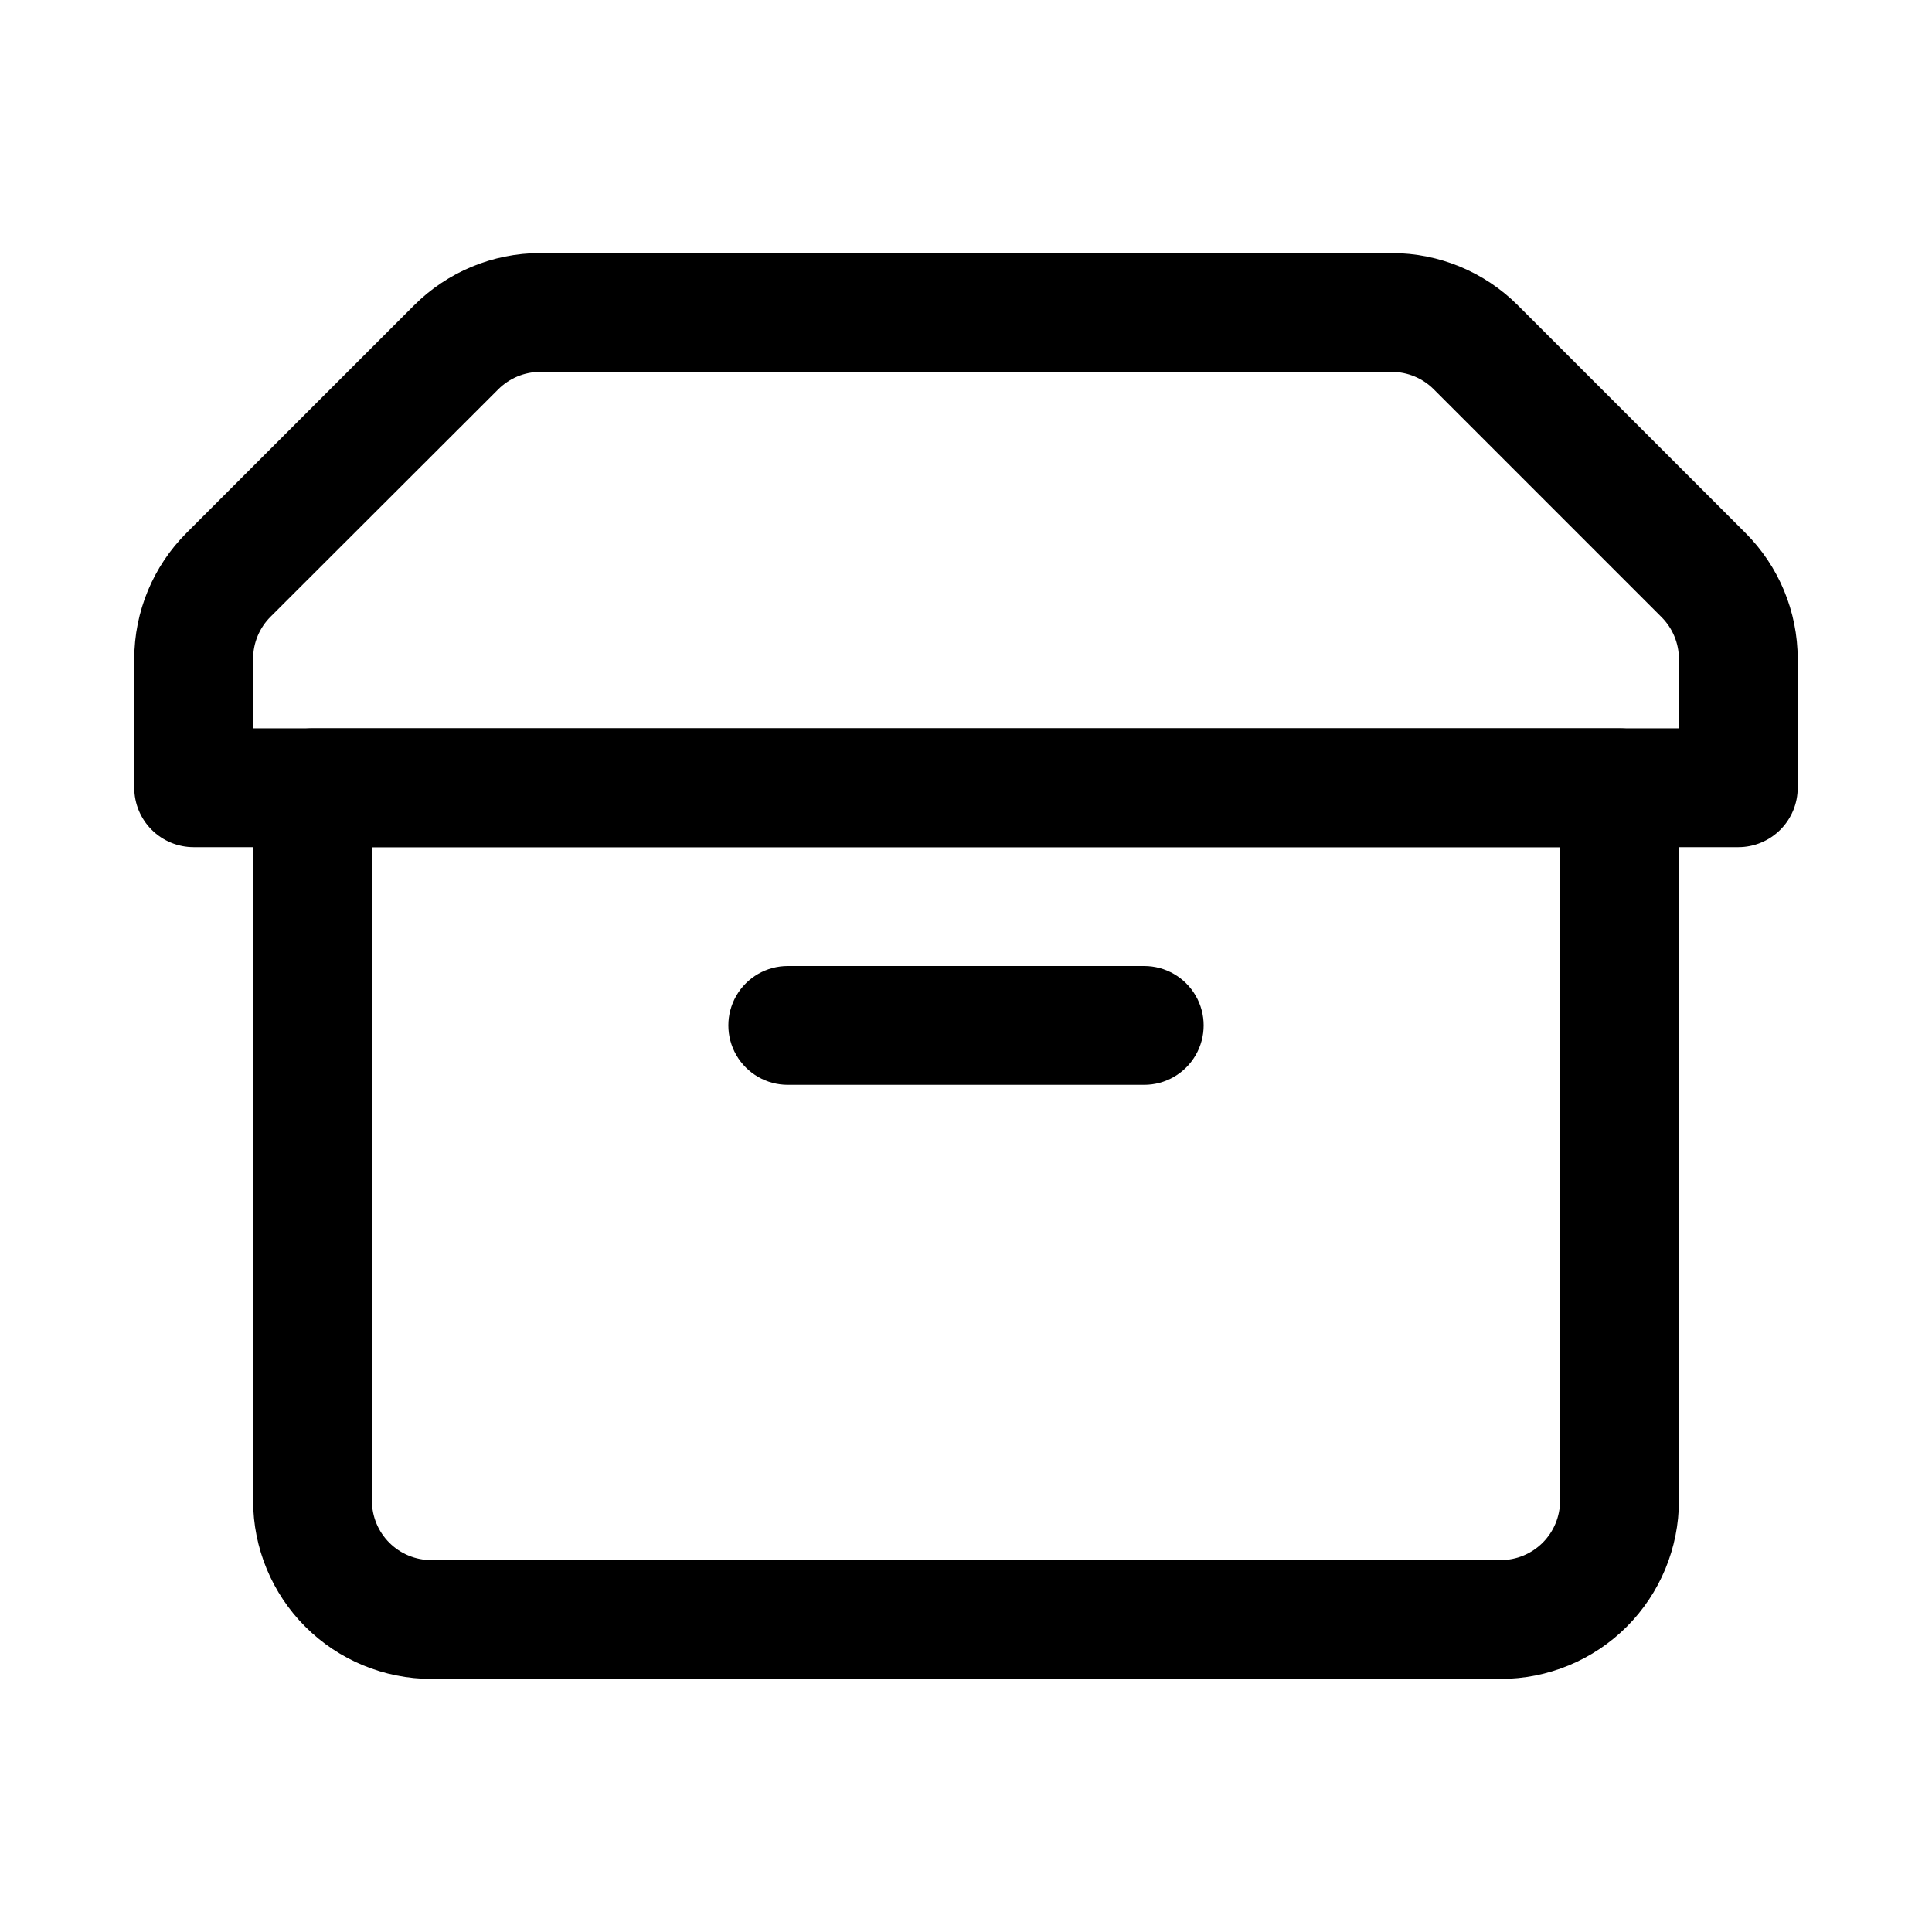 <?xml version="1.0" encoding="UTF-8"?>
<!-- The Best Svg Icon site in the world: iconSvg.co, Visit us! https://iconsvg.co -->
<svg fill="#000000" width="800px" height="800px" version="1.1" viewBox="144 144 512 512" xmlns="http://www.w3.org/2000/svg">
 <g>
  <path d="m541.7 588.93h-283.39c-12.527 0-24.539-4.977-33.398-13.832-8.855-8.859-13.832-20.871-13.832-33.398v-188.93c0-4.176 1.66-8.18 4.609-11.133 2.953-2.953 6.957-4.609 11.133-4.609h346.37c4.176 0 8.18 1.656 11.133 4.609 2.953 2.953 4.609 6.957 4.609 11.133v188.93c0 12.527-4.977 24.539-13.832 33.398-8.859 8.855-20.871 13.832-33.398 13.832zm-299.14-220.41v173.18c0 4.176 1.656 8.18 4.609 11.133s6.957 4.609 11.133 4.609h283.39c4.176 0 8.18-1.656 11.133-4.609s4.609-6.957 4.609-11.133v-173.18z"/>
  <path d="m604.67 368.51h-409.35c-4.176 0-8.18-1.66-11.133-4.613-2.949-2.953-4.609-6.957-4.609-11.133v-34.164c0.012-12.523 4.996-24.527 13.855-33.379l60.301-60.301-0.004 0.004c8.852-8.863 20.855-13.844 33.379-13.855h225.77c12.523 0.012 24.527 4.992 33.379 13.855l60.301 60.301-0.004-0.004c8.863 8.852 13.844 20.855 13.855 33.379v34.164c0 4.176-1.656 8.18-4.609 11.133-2.953 2.953-6.957 4.613-11.133 4.613zm-393.6-31.488h377.86v-18.422c-0.016-4.168-1.688-8.16-4.644-11.098l-60.301-60.301h0.004c-2.941-2.957-6.934-4.629-11.102-4.644h-225.77c-4.168 0.016-8.16 1.688-11.098 4.644l-60.301 60.219c-2.977 2.961-4.648 6.984-4.644 11.18z"/>
  <path d="m447.23 431.49h-94.465c-5.625 0-10.82-3.004-13.633-7.875-2.812-4.871-2.812-10.871 0-15.742s8.008-7.871 13.633-7.871h94.465c5.625 0 10.824 3 13.637 7.871s2.812 10.871 0 15.742c-2.812 4.871-8.012 7.875-13.637 7.875z"/>
 </g>
</svg>